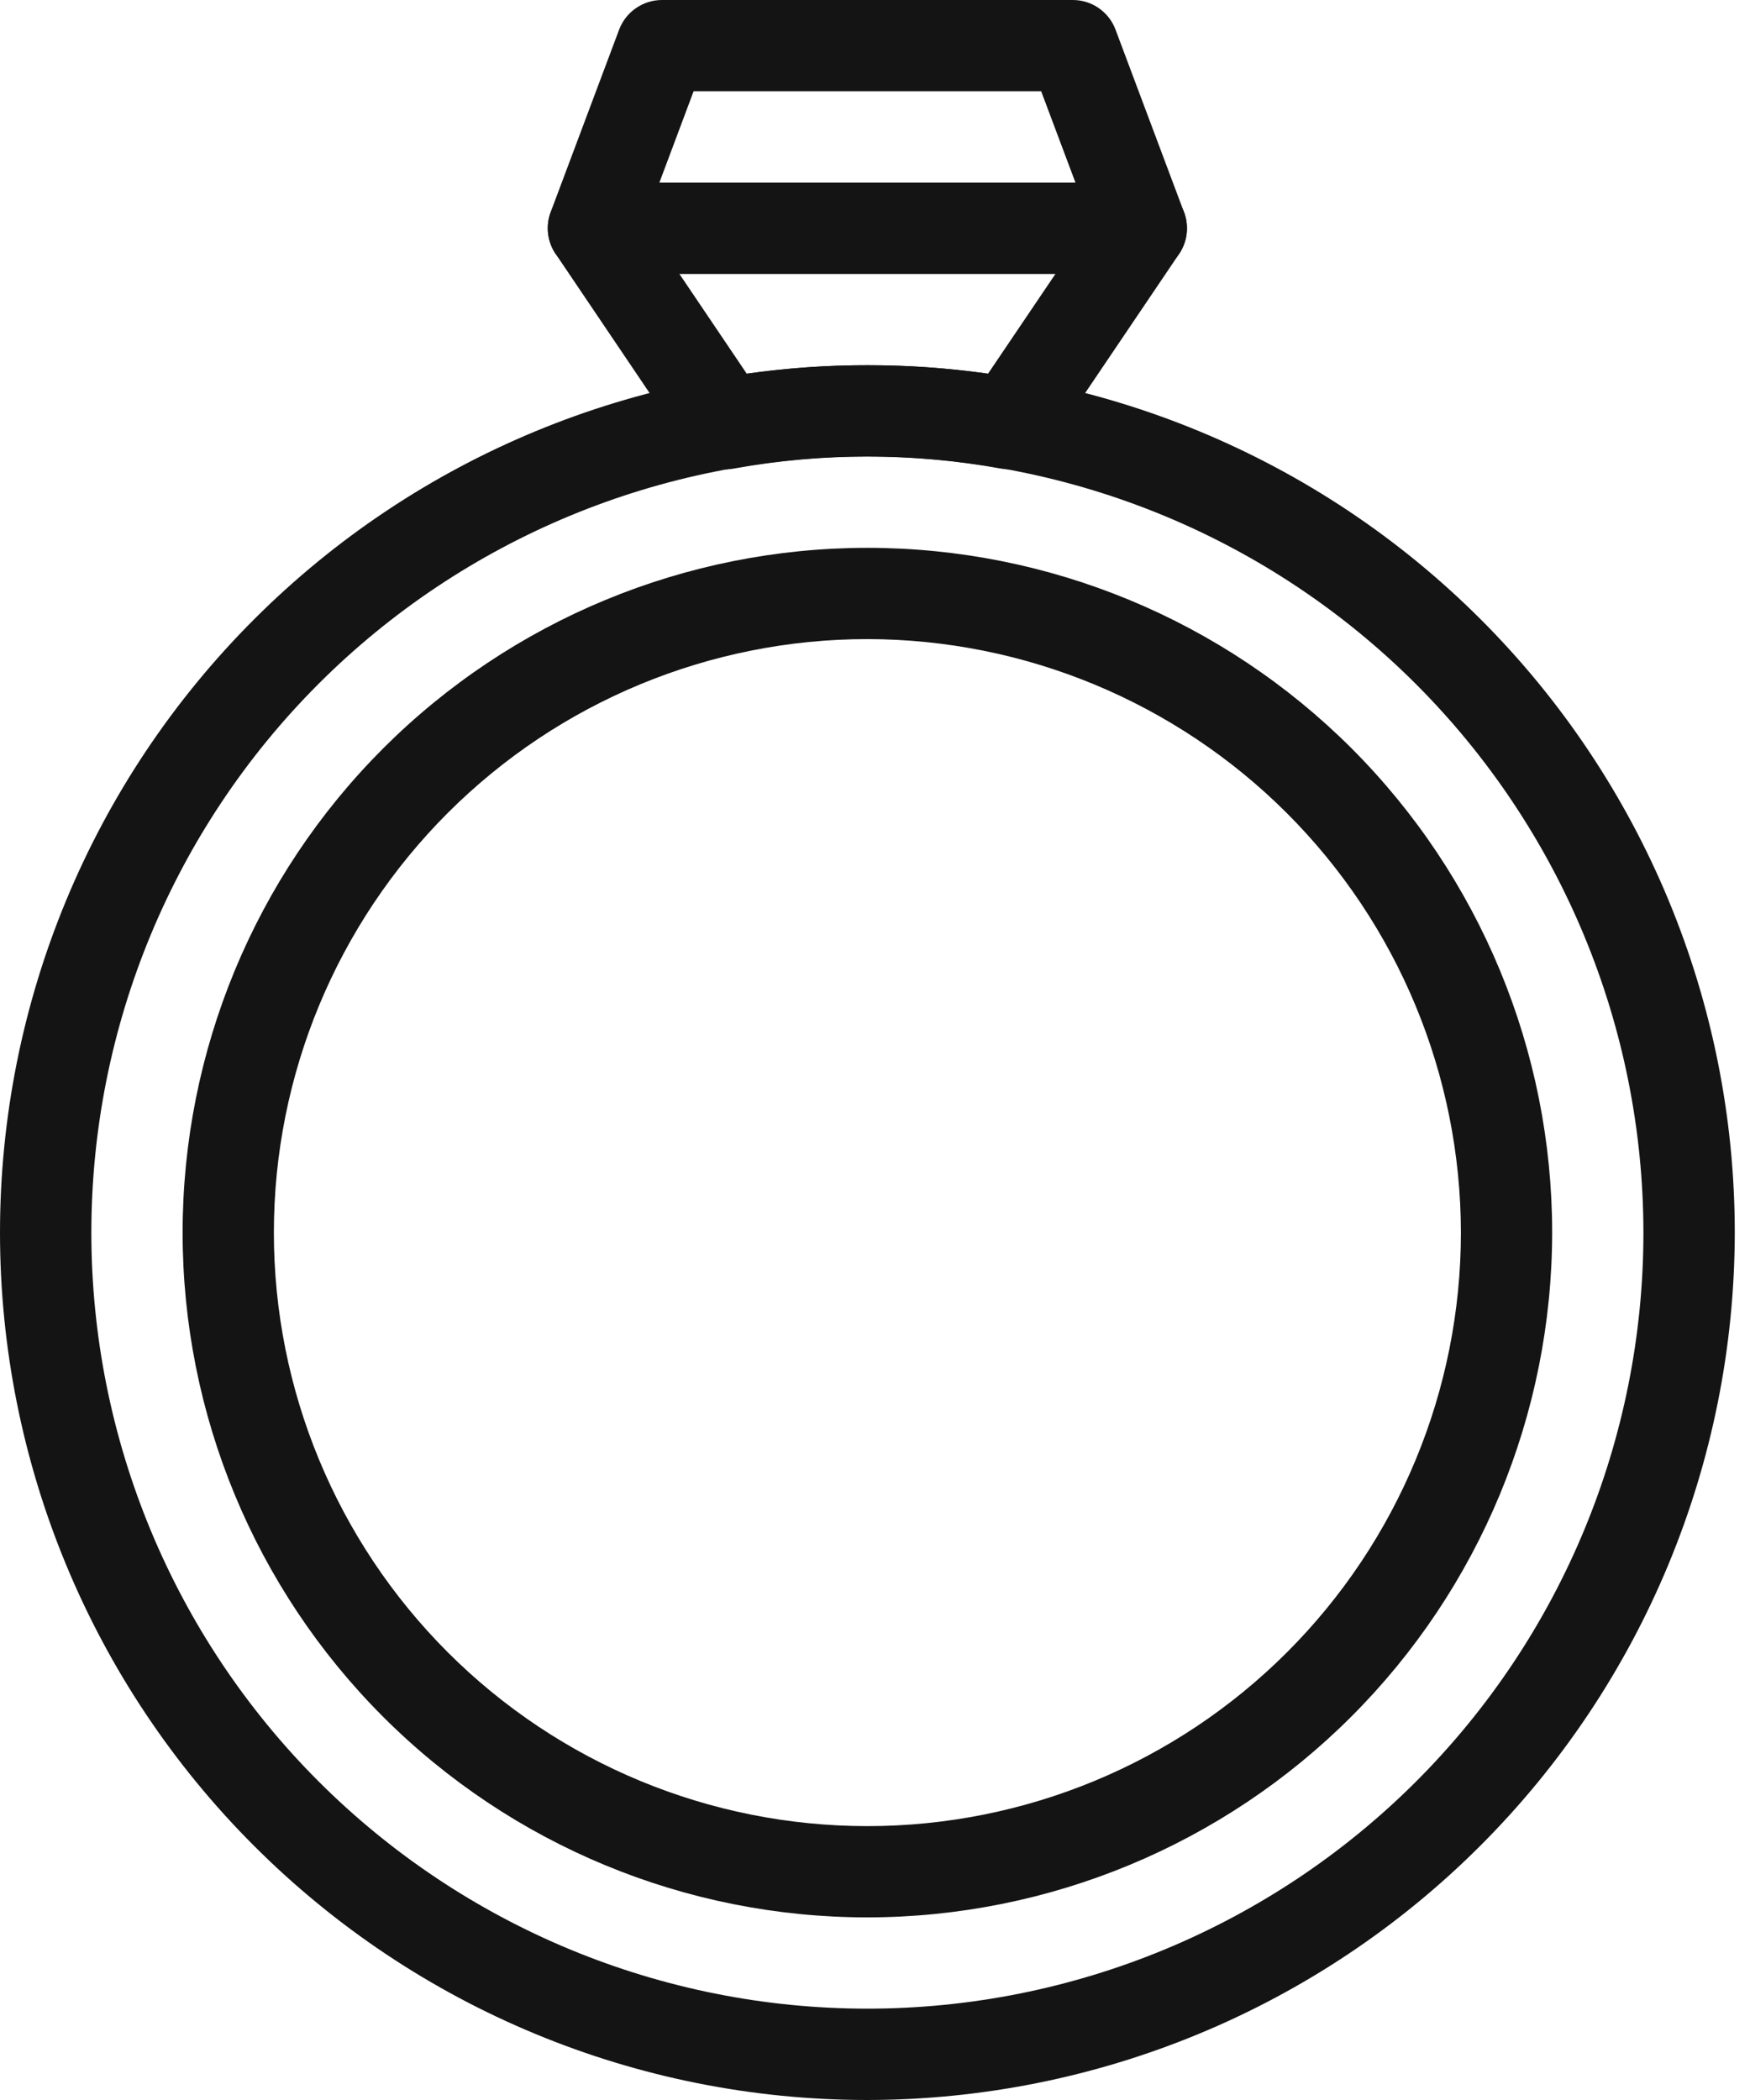 <svg xmlns="http://www.w3.org/2000/svg" fill="none" viewBox="0 0 20 24">
<path fill="#141414" d="M9.913 24C7.284 24 4.763 22.956 2.904 21.096C1.044 19.238 0 16.716 0 14.087C0 11.458 1.044 8.937 2.904 7.078C4.763 5.219 7.284 4.174 9.913 4.174C12.542 4.174 15.063 5.219 16.922 7.078C18.782 8.937 19.826 11.458 19.826 14.087C19.823 16.715 18.777 19.235 16.919 21.093C15.061 22.952 12.541 23.997 9.913 24L9.913 24ZM9.913 5.217C7.561 5.217 5.305 6.152 3.641 7.815C1.978 9.478 1.044 11.735 1.044 14.087C1.044 16.439 1.978 18.696 3.641 20.359C5.305 22.022 7.561 22.956 9.913 22.956C12.265 22.956 14.521 22.022 16.185 20.359C17.848 18.695 18.782 16.439 18.782 14.087C18.78 11.736 17.845 9.481 16.182 7.818C14.519 6.155 12.264 5.22 9.913 5.217L9.913 5.217Z"></path>
<path fill="#141414" d="M9.913 21.913C7.837 21.913 5.847 21.089 4.379 19.621C2.911 18.153 2.087 16.163 2.087 14.087C2.087 12.012 2.911 10.021 4.379 8.553C5.847 7.086 7.837 6.261 9.913 6.261C11.989 6.261 13.979 7.086 15.447 8.553C16.914 10.021 17.739 12.011 17.739 14.087C17.737 16.162 16.911 18.151 15.444 19.618C13.977 21.085 11.988 21.911 9.913 21.913L9.913 21.913ZM9.913 7.304C8.114 7.304 6.389 8.019 5.117 9.291C3.845 10.563 3.13 12.288 3.13 14.087C3.13 15.886 3.845 17.611 5.117 18.883C6.389 20.155 8.114 20.87 9.913 20.87C11.712 20.87 13.437 20.155 14.709 18.883C15.981 17.611 16.696 15.886 16.696 14.087C16.694 12.289 15.979 10.565 14.707 9.293C13.435 8.022 11.711 7.306 9.913 7.304L9.913 7.304Z"></path>
<path fill="#141414" d="M11.536 5.364C11.503 5.363 11.471 5.36 11.439 5.355C10.43 5.172 9.396 5.172 8.387 5.355C8.182 5.393 7.974 5.306 7.857 5.134L6.35 2.901H6.349C6.255 2.76 6.234 2.583 6.293 2.425L7.076 0.338C7.153 0.135 7.348 -0 7.565 6.74206e-07H12.261C12.478 6.74206e-07 12.673 0.135 12.749 0.339L13.532 2.426V2.425C13.591 2.584 13.57 2.761 13.476 2.901L11.968 5.134C11.871 5.277 11.709 5.363 11.536 5.364L11.536 5.364ZM9.913 4.174C10.374 4.173 10.835 4.206 11.291 4.272L12.461 2.54L11.899 1.043H7.927L7.366 2.54L8.535 4.272H8.535C8.991 4.206 9.452 4.173 9.913 4.174L9.913 4.174Z"></path>
<path fill="#141414" d="M13.043 3.131H6.783C6.494 3.131 6.261 2.897 6.261 2.609C6.261 2.321 6.494 2.087 6.783 2.087H13.043C13.332 2.087 13.565 2.321 13.565 2.609C13.565 2.897 13.332 3.131 13.043 3.131Z"></path>
</svg>
